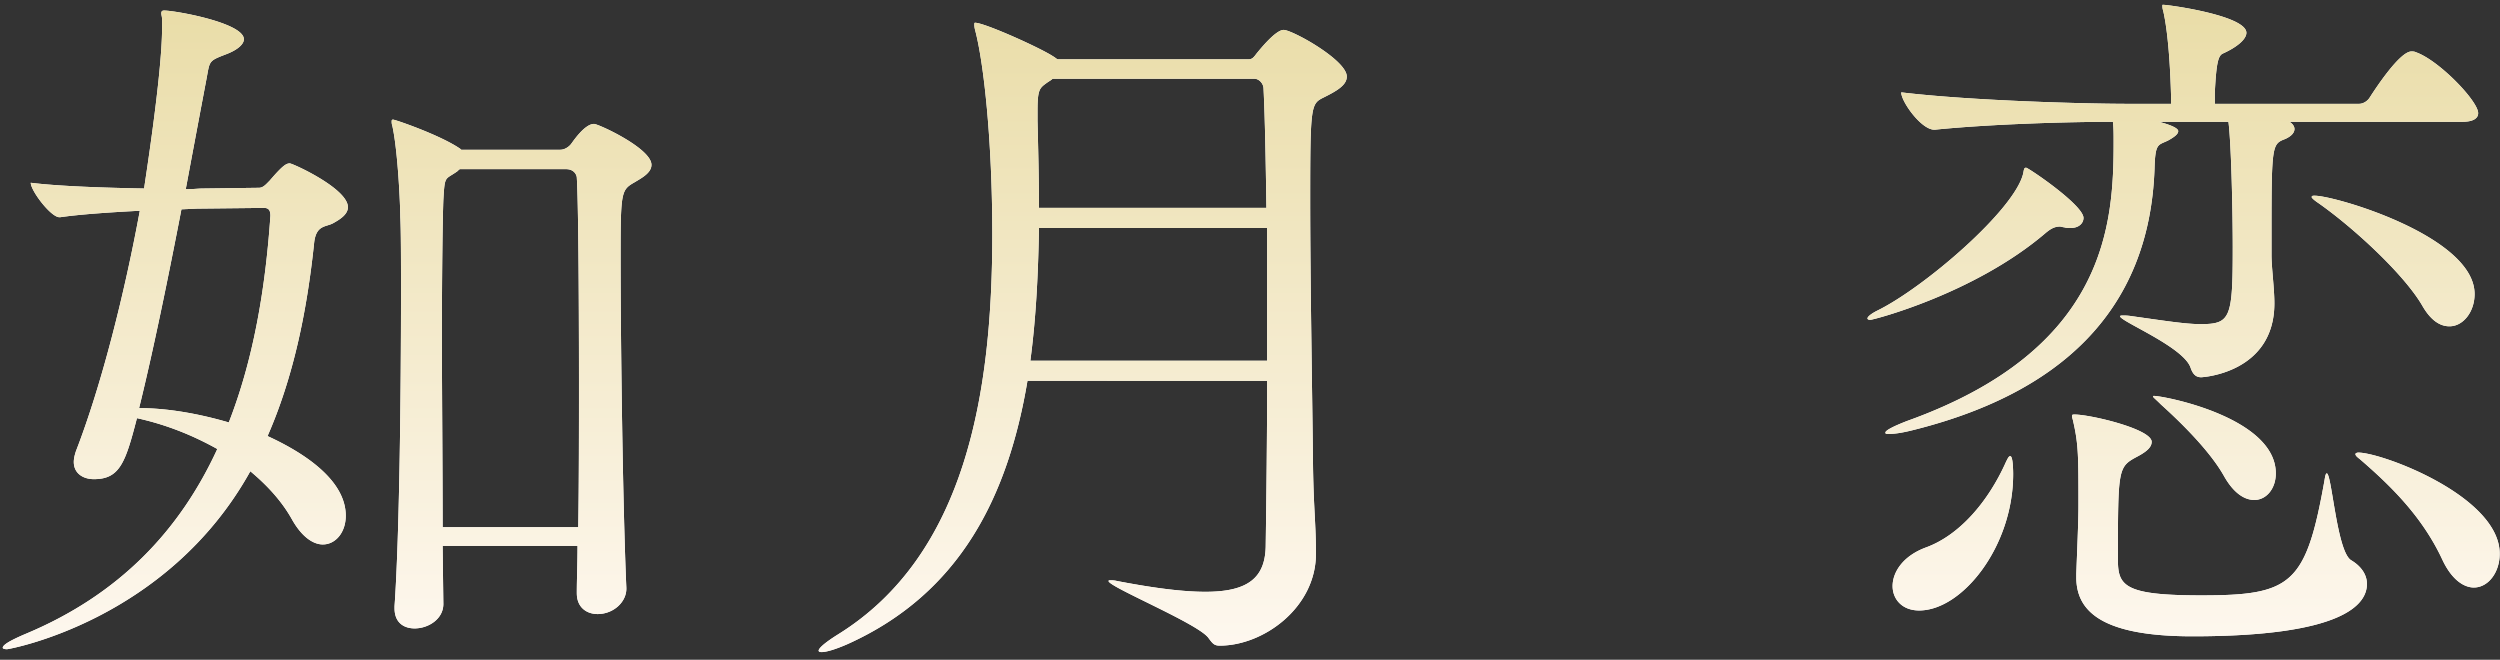 <svg width="216" height="57" fill="none" xmlns="http://www.w3.org/2000/svg"><rect width="100%" height="100%" fill="#333333" stroke="none"/><path d="M49.837 51.256v-.062c0-1.178.062-2.542.062-4.03H38.243l.062 5.022c0 1.302-1.302 2.108-2.48 2.108-.93 0-1.736-.496-1.736-1.736v-.186c.434-6.2.558-18.786.558-26.908 0-3.038 0-5.518-.062-6.758 0-.806-.186-5.518-.682-7.812-.062-.186-.062-.31-.062-.372 0-.124 0-.186.124-.186.186 0 4.154 1.364 5.828 2.542l.062.062h8.556c.31 0 .682-.186.93-.496.186-.248 1.178-1.736 1.984-1.736.372 0 4.96 2.108 4.96 3.534 0 .682-.806 1.116-1.426 1.488-1.178.682-1.24.744-1.24 6.386 0 7.378.186 21.576.496 28.644.062 1.24-1.116 2.294-2.48 2.294-.93 0-1.798-.558-1.798-1.798zM17.535 16.288l4.836-.062c.372 0 .62-.31.93-.62 1.116-1.302 1.426-1.488 1.736-1.488.248 0 5.022 2.17 5.022 3.782 0 .62-.682 1.054-1.24 1.364-.62.372-1.488.124-1.674 1.674-.62 5.952-1.798 11.656-4.03 16.74 2.976 1.364 6.758 3.72 6.758 6.882 0 1.426-.868 2.48-1.984 2.48-.806 0-1.798-.62-2.666-2.17-.868-1.55-2.108-2.914-3.596-4.154C14.435 53.674.733 56.092.61 56.092c-.248 0-.372-.062-.372-.124 0-.248.62-.62 1.922-1.178 8.184-3.41 13.392-8.99 16.616-15.996-2.108-1.178-4.402-2.108-6.944-2.666-.992 3.844-1.488 5.27-3.72 5.27-.93 0-1.736-.496-1.736-1.488 0-.248.062-.558.186-.93 2.232-5.766 4.216-13.702 5.518-20.77-2.48.124-5.208.31-6.882.558h-.062c-.744 0-2.48-2.294-2.48-2.976 2.48.31 6.448.434 9.796.496 0-.124 1.55-9.796 1.55-13.826v-.806c0-.186-.062-.372-.062-.496 0-.186.062-.248.248-.248.93 0 6.882 1.054 6.882 2.48 0 .434-.558.93-1.55 1.302-1.612.62-1.364.558-1.736 2.418a3556.81 3556.81 0 00-1.736 9.238c.62 0 1.116-.062 1.488-.062zm20.708 29.264h11.718c.062-3.844.062-8.37.062-12.71 0-7.998-.062-15.5-.186-17.484 0-.186-.186-.744-.93-.744h-9.176c-.124.062-.186.186-.31.248-.992.682-.992.31-1.116 2.418-.062 1.674-.124 6.2-.124 11.594 0 5.332.062 11.594.062 16.678zm-15.438-27.59l-5.766.062-1.364.062c-1.116 5.766-2.418 12.152-3.658 17.174 2.48 0 5.208.496 7.75 1.24 2.108-5.394 3.162-11.47 3.596-17.856 0-.434-.124-.682-.558-.682zm86.676 14.942H88.773c-1.674 9.92-5.766 18.352-15.562 22.754-.992.434-1.798.682-2.232.682-.186 0-.248-.062-.248-.124 0-.186.434-.62 1.612-1.364 11.16-6.882 13.392-21.018 13.392-34.596 0-8.184-.744-14.88-1.488-17.67-.062-.248-.062-.372-.062-.434 0-.124 0-.186.062-.186.806 0 5.642 2.17 6.758 2.914.124.062.248.186.372.248h16.492c.372 0 .496-.248.744-.558.31-.372 1.612-1.984 2.294-1.984.744 0 5.456 2.604 5.456 4.03 0 .744-.868 1.24-1.984 1.798s-1.178.62-1.178 8.866c0 7.006.186 17.174.248 23.25.062 3.596.248 4.774.248 7.316 0 4.65-4.526 7.936-8.308 7.936-.496 0-.62-.186-.992-.682-.93-1.24-8.618-4.402-8.618-4.898 0-.062.062-.062.186-.062s.31 0 .558.062c3.224.62 5.704.93 7.626.93 3.72 0 5.146-1.24 5.208-3.906.062-4.526.124-9.486.124-14.322zm-1.116-26.102H90.943c-.124.124-.248.186-.434.31-.682.496-.868.558-.868 2.48v.868c.062 2.48.124 5.022.124 7.502h19.654c-.062-4.216-.124-7.75-.248-10.292 0-.434-.372-.868-.806-.868zm1.116 24.366v-11.47H89.765c-.062 3.906-.248 7.75-.744 11.47h20.46zm102.152-2.976c-.806 0-1.612-.496-2.356-1.798-1.55-2.666-5.89-6.696-8.99-8.866-.372-.248-.558-.434-.558-.496 0-.124.124-.124.248-.124 1.798 0 13.826 3.534 13.826 8.494 0 1.55-.992 2.79-2.17 2.79zm1.116-17.67h-14.942c.31.186.434.434.434.62 0 .31-.248.62-.806.868-1.116.434-1.178.496-1.178 7.936v2.108c0 1.054.248 2.852.248 4.154 0 6.014-6.2 6.386-6.324 6.386-.496 0-.744-.31-.93-.868-.682-1.798-6.076-3.968-6.076-4.402 0-.062.124-.062.31-.062.124 0 .372 0 .744.062 2.666.372 4.588.682 5.89.682 2.604 0 2.79-.496 2.79-6.634 0-2.976-.124-8.928-.372-10.85h-6.014c.248.062 1.674.434 1.674.806 0 .248-.31.496-.868.806-.868.434-1.116.186-1.178 2.418-.434 12.524-8.432 19.53-20.956 22.63-.992.248-1.612.31-1.984.31-.248 0-.31 0-.31-.124 0-.186.744-.558 1.86-.992 17.298-6.2 17.856-17.05 17.856-24.118 0-.682 0-1.24-.062-1.736-3.72 0-10.478.186-15.376.682h-.062c-1.116 0-2.852-2.418-2.852-3.224 6.2.744 16.12.992 19.592.992h3.72v-.744c-.062-2.356-.248-5.456-.682-7.316-.062-.186-.062-.31-.062-.434 0-.062 0-.062.062-.062.496 0 7.192.93 7.192 2.418 0 .558-.806 1.24-2.046 1.798-.372.186-.558.744-.682 3.41v.93h12.462c.372 0 .744-.248.93-.558.558-.868 2.604-3.968 3.596-3.968.124 0 .248 0 .372.062 1.984.682 5.394 4.216 5.394 5.27 0 .372-.31.744-1.364.744zm.992 40.238c-.868 0-1.922-.682-2.728-2.418-1.736-3.72-4.464-6.386-7.13-8.68-.248-.186-.372-.31-.372-.434 0-.062.124-.124.248-.124 2.046 0 12.214 3.782 12.214 8.742 0 1.612-.992 2.914-2.232 2.914zm-18.972-7.564c-.868 0-1.798-.62-2.604-2.046-1.178-2.108-3.596-4.526-5.456-6.2-.434-.434-.682-.62-.682-.682 0-.062 0-.062.062-.062.868 0 10.54 1.86 10.54 6.696 0 1.302-.806 2.294-1.86 2.294zM180.013 18.83c0 .434-.372.868-1.116.868-.186 0-.372 0-.558-.062-.124 0-.248-.062-.372-.062-.496 0-.868.248-1.302.62-6.138 5.208-14.818 7.44-15.066 7.44-.186 0-.248-.062-.248-.124 0-.124.248-.372.868-.682 4.03-1.984 11.842-8.68 12.586-11.842.062-.31.062-.496.248-.496s4.96 3.224 4.96 4.34zm24.49 31.62c0 1.798-2.108 4.526-15.066 4.526-7.626 0-10.044-2.046-10.044-5.084v-.31c.062-1.798.186-4.464.186-5.89 0-4.216 0-5.27-.434-7.192-.062-.31-.124-.434-.124-.558 0-.124.062-.124.248-.124 1.302 0 6.634 1.24 6.634 2.356 0 .434-.372.806-1.178 1.24-1.736.93-1.736.93-1.736 8.99 0 2.232.62 3.038 7.192 3.038 7.812 0 9.052-.93 10.664-9.982.062-.434.124-.558.186-.558.434 0 .868 6.758 2.108 7.502.93.558 1.364 1.302 1.364 2.046zm-38.688 2.294c-1.488 0-2.294-.992-2.294-2.108 0-1.178.868-2.604 2.914-3.348 2.852-1.054 5.332-3.906 6.882-7.378.186-.372.248-.496.372-.496.248 0 .248 1.426.248 1.55 0 6.262-4.402 11.78-8.122 11.78z" fill="#fff"/><path d="M49.837 51.256v-.062c0-1.178.062-2.542.062-4.03H38.243l.062 5.022c0 1.302-1.302 2.108-2.48 2.108-.93 0-1.736-.496-1.736-1.736v-.186c.434-6.2.558-18.786.558-26.908 0-3.038 0-5.518-.062-6.758 0-.806-.186-5.518-.682-7.812-.062-.186-.062-.31-.062-.372 0-.124 0-.186.124-.186.186 0 4.154 1.364 5.828 2.542l.062.062h8.556c.31 0 .682-.186.93-.496.186-.248 1.178-1.736 1.984-1.736.372 0 4.96 2.108 4.96 3.534 0 .682-.806 1.116-1.426 1.488-1.178.682-1.24.744-1.24 6.386 0 7.378.186 21.576.496 28.644.062 1.24-1.116 2.294-2.48 2.294-.93 0-1.798-.558-1.798-1.798zM17.535 16.288l4.836-.062c.372 0 .62-.31.93-.62 1.116-1.302 1.426-1.488 1.736-1.488.248 0 5.022 2.17 5.022 3.782 0 .62-.682 1.054-1.24 1.364-.62.372-1.488.124-1.674 1.674-.62 5.952-1.798 11.656-4.03 16.74 2.976 1.364 6.758 3.72 6.758 6.882 0 1.426-.868 2.48-1.984 2.48-.806 0-1.798-.62-2.666-2.17-.868-1.55-2.108-2.914-3.596-4.154C14.435 53.674.733 56.092.61 56.092c-.248 0-.372-.062-.372-.124 0-.248.62-.62 1.922-1.178 8.184-3.41 13.392-8.99 16.616-15.996-2.108-1.178-4.402-2.108-6.944-2.666-.992 3.844-1.488 5.27-3.72 5.27-.93 0-1.736-.496-1.736-1.488 0-.248.062-.558.186-.93 2.232-5.766 4.216-13.702 5.518-20.77-2.48.124-5.208.31-6.882.558h-.062c-.744 0-2.48-2.294-2.48-2.976 2.48.31 6.448.434 9.796.496 0-.124 1.55-9.796 1.55-13.826v-.806c0-.186-.062-.372-.062-.496 0-.186.062-.248.248-.248.93 0 6.882 1.054 6.882 2.48 0 .434-.558.93-1.55 1.302-1.612.62-1.364.558-1.736 2.418a3556.81 3556.81 0 00-1.736 9.238c.62 0 1.116-.062 1.488-.062zm20.708 29.264h11.718c.062-3.844.062-8.37.062-12.71 0-7.998-.062-15.5-.186-17.484 0-.186-.186-.744-.93-.744h-9.176c-.124.062-.186.186-.31.248-.992.682-.992.31-1.116 2.418-.062 1.674-.124 6.2-.124 11.594 0 5.332.062 11.594.062 16.678zm-15.438-27.59l-5.766.062-1.364.062c-1.116 5.766-2.418 12.152-3.658 17.174 2.48 0 5.208.496 7.75 1.24 2.108-5.394 3.162-11.47 3.596-17.856 0-.434-.124-.682-.558-.682zm86.676 14.942H88.773c-1.674 9.92-5.766 18.352-15.562 22.754-.992.434-1.798.682-2.232.682-.186 0-.248-.062-.248-.124 0-.186.434-.62 1.612-1.364 11.16-6.882 13.392-21.018 13.392-34.596 0-8.184-.744-14.88-1.488-17.67-.062-.248-.062-.372-.062-.434 0-.124 0-.186.062-.186.806 0 5.642 2.17 6.758 2.914.124.062.248.186.372.248h16.492c.372 0 .496-.248.744-.558.31-.372 1.612-1.984 2.294-1.984.744 0 5.456 2.604 5.456 4.03 0 .744-.868 1.24-1.984 1.798s-1.178.62-1.178 8.866c0 7.006.186 17.174.248 23.25.062 3.596.248 4.774.248 7.316 0 4.65-4.526 7.936-8.308 7.936-.496 0-.62-.186-.992-.682-.93-1.24-8.618-4.402-8.618-4.898 0-.062.062-.062.186-.062s.31 0 .558.062c3.224.62 5.704.93 7.626.93 3.72 0 5.146-1.24 5.208-3.906.062-4.526.124-9.486.124-14.322zm-1.116-26.102H90.943c-.124.124-.248.186-.434.31-.682.496-.868.558-.868 2.48v.868c.062 2.48.124 5.022.124 7.502h19.654c-.062-4.216-.124-7.75-.248-10.292 0-.434-.372-.868-.806-.868zm1.116 24.366v-11.47H89.765c-.062 3.906-.248 7.75-.744 11.47h20.46zm102.152-2.976c-.806 0-1.612-.496-2.356-1.798-1.55-2.666-5.89-6.696-8.99-8.866-.372-.248-.558-.434-.558-.496 0-.124.124-.124.248-.124 1.798 0 13.826 3.534 13.826 8.494 0 1.55-.992 2.79-2.17 2.79zm1.116-17.67h-14.942c.31.186.434.434.434.62 0 .31-.248.62-.806.868-1.116.434-1.178.496-1.178 7.936v2.108c0 1.054.248 2.852.248 4.154 0 6.014-6.2 6.386-6.324 6.386-.496 0-.744-.31-.93-.868-.682-1.798-6.076-3.968-6.076-4.402 0-.062.124-.062.31-.062.124 0 .372 0 .744.062 2.666.372 4.588.682 5.89.682 2.604 0 2.79-.496 2.79-6.634 0-2.976-.124-8.928-.372-10.85h-6.014c.248.062 1.674.434 1.674.806 0 .248-.31.496-.868.806-.868.434-1.116.186-1.178 2.418-.434 12.524-8.432 19.53-20.956 22.63-.992.248-1.612.31-1.984.31-.248 0-.31 0-.31-.124 0-.186.744-.558 1.86-.992 17.298-6.2 17.856-17.05 17.856-24.118 0-.682 0-1.24-.062-1.736-3.72 0-10.478.186-15.376.682h-.062c-1.116 0-2.852-2.418-2.852-3.224 6.2.744 16.12.992 19.592.992h3.72v-.744c-.062-2.356-.248-5.456-.682-7.316-.062-.186-.062-.31-.062-.434 0-.062 0-.062.062-.062.496 0 7.192.93 7.192 2.418 0 .558-.806 1.24-2.046 1.798-.372.186-.558.744-.682 3.41v.93h12.462c.372 0 .744-.248.93-.558.558-.868 2.604-3.968 3.596-3.968.124 0 .248 0 .372.062 1.984.682 5.394 4.216 5.394 5.27 0 .372-.31.744-1.364.744zm.992 40.238c-.868 0-1.922-.682-2.728-2.418-1.736-3.72-4.464-6.386-7.13-8.68-.248-.186-.372-.31-.372-.434 0-.062.124-.124.248-.124 2.046 0 12.214 3.782 12.214 8.742 0 1.612-.992 2.914-2.232 2.914zm-18.972-7.564c-.868 0-1.798-.62-2.604-2.046-1.178-2.108-3.596-4.526-5.456-6.2-.434-.434-.682-.62-.682-.682 0-.062 0-.062.062-.062.868 0 10.54 1.86 10.54 6.696 0 1.302-.806 2.294-1.86 2.294zM180.013 18.83c0 .434-.372.868-1.116.868-.186 0-.372 0-.558-.062-.124 0-.248-.062-.372-.062-.496 0-.868.248-1.302.62-6.138 5.208-14.818 7.44-15.066 7.44-.186 0-.248-.062-.248-.124 0-.124.248-.372.868-.682 4.03-1.984 11.842-8.68 12.586-11.842.062-.31.062-.496.248-.496s4.96 3.224 4.96 4.34zm24.49 31.62c0 1.798-2.108 4.526-15.066 4.526-7.626 0-10.044-2.046-10.044-5.084v-.31c.062-1.798.186-4.464.186-5.89 0-4.216 0-5.27-.434-7.192-.062-.31-.124-.434-.124-.558 0-.124.062-.124.248-.124 1.302 0 6.634 1.24 6.634 2.356 0 .434-.372.806-1.178 1.24-1.736.93-1.736.93-1.736 8.99 0 2.232.62 3.038 7.192 3.038 7.812 0 9.052-.93 10.664-9.982.062-.434.124-.558.186-.558.434 0 .868 6.758 2.108 7.502.93.558 1.364 1.302 1.364 2.046zm-38.688 2.294c-1.488 0-2.294-.992-2.294-2.108 0-1.178.868-2.604 2.914-3.348 2.852-1.054 5.332-3.906 6.882-7.378.186-.372.248-.496.372-.496.248 0 .248 1.426.248 1.55 0 6.262-4.402 11.78-8.122 11.78z" fill="url(#paint0_linear_145_94841)"/><defs><linearGradient id="paint0_linear_145_94841" x1="109.996" y1="-3" x2="109.996" y2="59" gradientUnits="userSpaceOnUse"><stop stop-color="#E8DBA3"/><stop offset="1" stop-color="#FFF9F3"/></linearGradient></defs></svg>